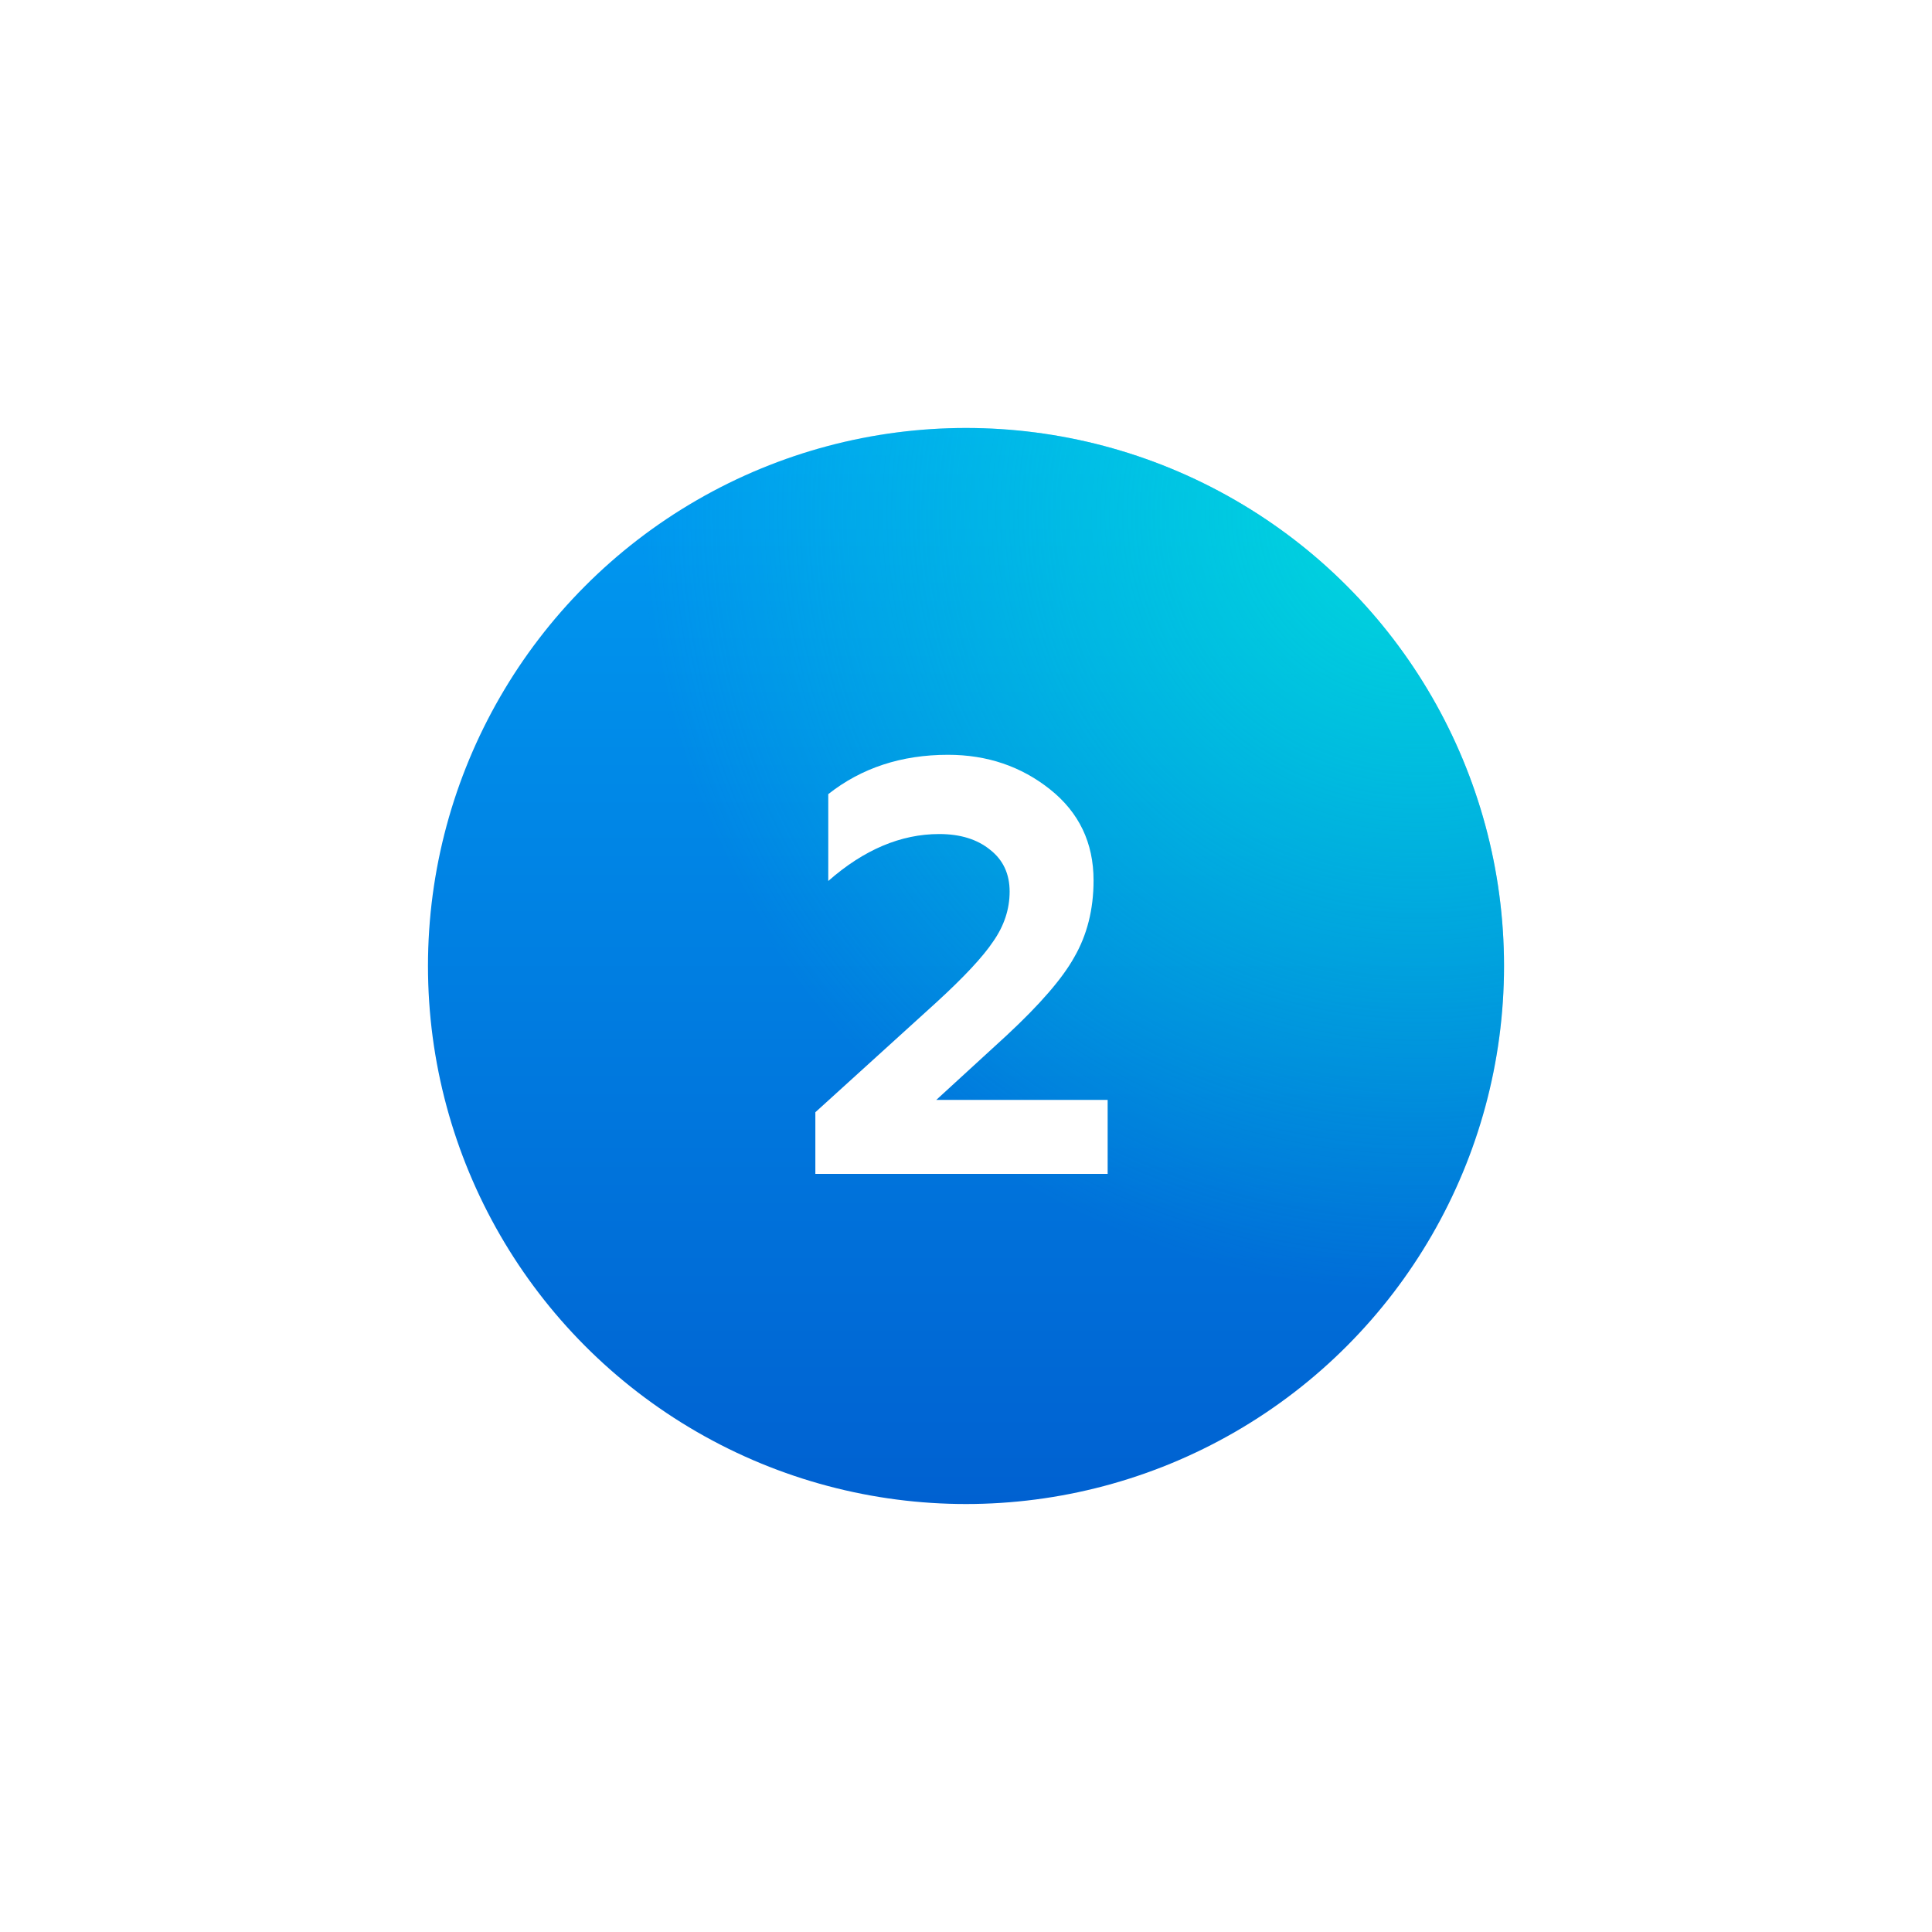 <?xml version="1.0" encoding="UTF-8"?> <svg xmlns="http://www.w3.org/2000/svg" width="158" height="158" viewBox="0 0 158 158" fill="none"> <g filter="url(#filter0_d)"> <circle cx="79" cy="79" r="44" fill="url(#paint0_linear)"></circle> <circle cx="79" cy="79" r="44" fill="url(#paint1_radial)" fill-opacity="0.7"></circle> </g> <path d="M90.584 96H66.68V90.96L76.568 81.984C78.84 79.904 80.392 78.24 81.224 76.992C82.12 75.712 82.568 74.352 82.568 72.912C82.568 71.472 82.04 70.336 80.984 69.504C79.928 68.64 78.536 68.208 76.808 68.208C73.672 68.208 70.648 69.488 67.736 72.048V64.944C70.456 62.8 73.72 61.728 77.528 61.728C80.728 61.728 83.512 62.672 85.88 64.56C88.248 66.448 89.432 68.928 89.432 72C89.432 74.368 88.904 76.464 87.848 78.288C86.888 80.016 85.048 82.144 82.328 84.672L76.568 89.952H90.584V96Z" fill="white"></path> <defs> <filter id="filter0_d" x="0" y="0" width="158" height="158" filterUnits="userSpaceOnUse" color-interpolation-filters="sRGB"> <feFlood flood-opacity="0" result="BackgroundImageFix"></feFlood> <feColorMatrix in="SourceAlpha" type="matrix" values="0 0 0 0 0 0 0 0 0 0 0 0 0 0 0 0 0 0 127 0"></feColorMatrix> <feOffset></feOffset> <feGaussianBlur stdDeviation="17.5"></feGaussianBlur> <feColorMatrix type="matrix" values="0 0 0 0 0.009 0 0 0 0 0.497 0 0 0 0 0.708 0 0 0 0.5 0"></feColorMatrix> <feBlend mode="normal" in2="BackgroundImageFix" result="effect1_dropShadow"></feBlend> <feBlend mode="normal" in="SourceGraphic" in2="effect1_dropShadow" result="shape"></feBlend> </filter> <linearGradient id="paint0_linear" x1="79" y1="35" x2="79" y2="123" gradientUnits="userSpaceOnUse"> <stop stop-color="#009CF2"></stop> <stop offset="1" stop-color="#0061D1"></stop> </linearGradient> <radialGradient id="paint1_radial" cx="0" cy="0" r="1" gradientUnits="userSpaceOnUse" gradientTransform="translate(116 42) rotate(135) scale(63.64)"> <stop stop-color="#00F5D5"></stop> <stop offset="1" stop-color="#00F5D5" stop-opacity="0"></stop> </radialGradient> </defs> </svg> 